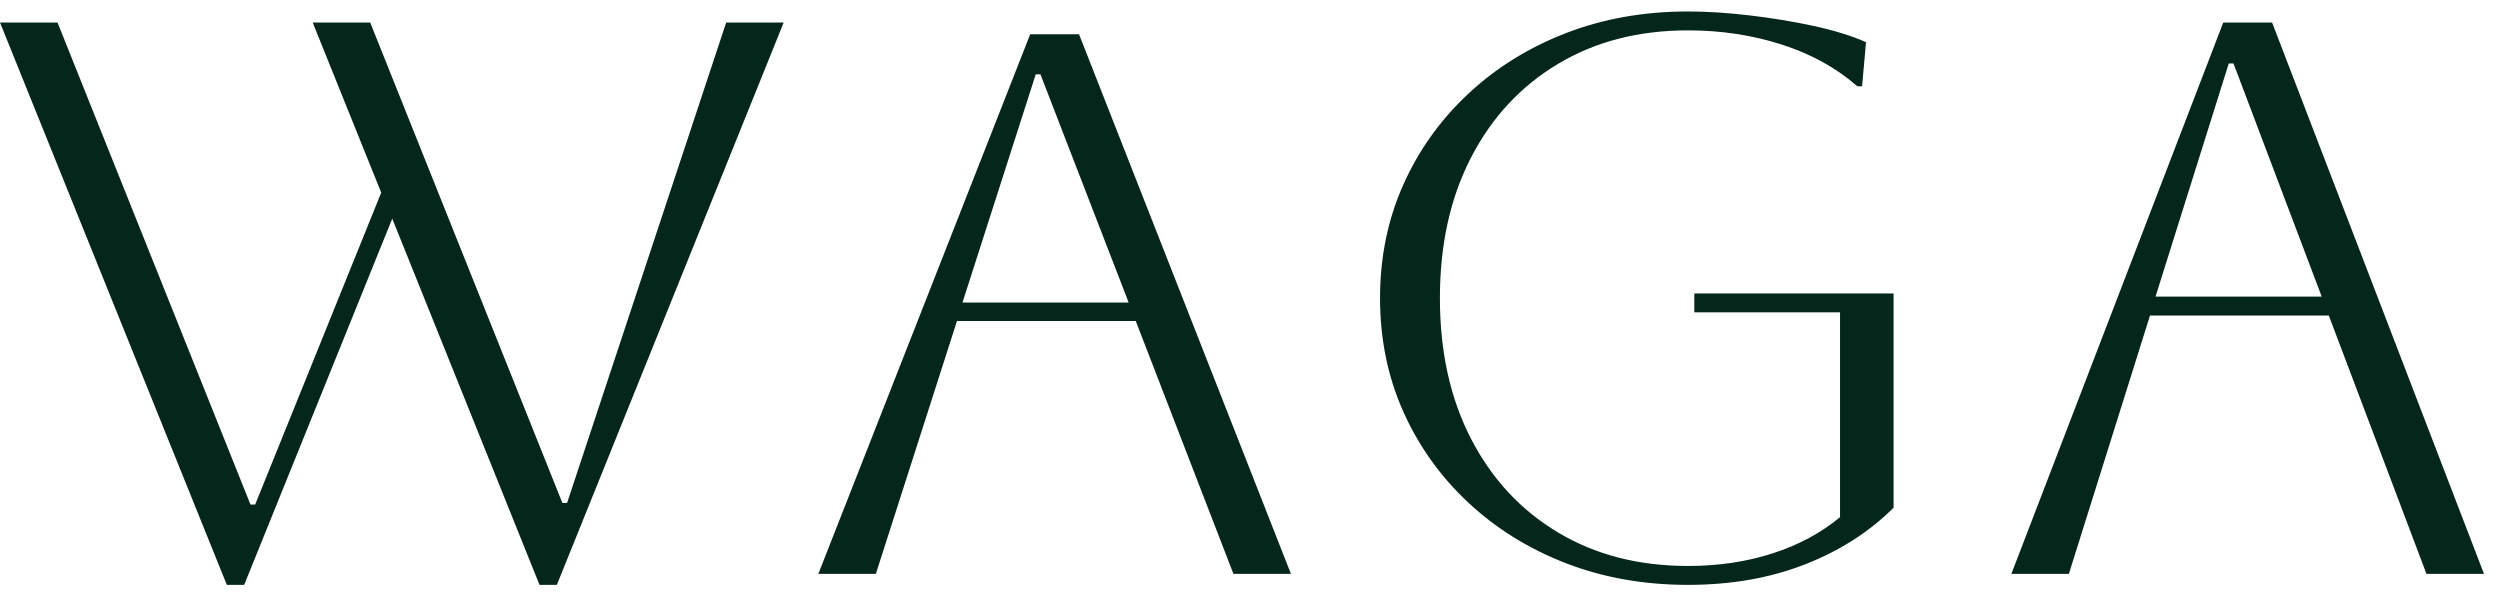 <svg xmlns="http://www.w3.org/2000/svg" width="109" height="26" viewBox="0 0 109 26" fill="none"><path d="M73.872 13.618V12.794H82.56V22.135C81.507 23.188 80.219 24.012 78.697 24.607C77.174 25.202 75.474 25.5 73.597 25.5C71.674 25.5 69.9 25.185 68.274 24.556C66.649 23.926 65.229 23.045 64.016 21.911C62.802 20.778 61.858 19.456 61.183 17.945C60.508 16.434 60.17 14.786 60.17 13C60.17 11.214 60.508 9.566 61.183 8.055C61.858 6.544 62.802 5.222 64.016 4.089C65.229 2.955 66.649 2.074 68.274 1.444C69.9 0.815 71.674 0.5 73.597 0.5C74.421 0.5 75.32 0.557 76.293 0.672C77.266 0.786 78.199 0.941 79.092 1.135C79.985 1.33 80.74 1.565 81.358 1.839L81.187 3.762H80.981C80.064 2.961 78.966 2.354 77.684 1.942C76.401 1.53 75.039 1.324 73.597 1.324C71.445 1.324 69.556 1.811 67.931 2.784C66.305 3.757 65.04 5.119 64.136 6.87C63.232 8.622 62.78 10.665 62.78 13C62.78 15.335 63.232 17.378 64.136 19.13C65.04 20.881 66.305 22.244 67.931 23.216C69.556 24.19 71.445 24.676 73.597 24.676C74.925 24.676 76.156 24.493 77.289 24.126C78.422 23.761 79.401 23.233 80.225 22.547V13.618H73.872Z" fill="#05261A"></path><path d="M87.696 25.02L96.934 0.981H99.063L108.301 25.02H105.794L101.536 13.756H93.74L90.203 25.02H87.696ZM97.174 2.767L93.981 12.932H101.227L97.38 2.767H97.174Z" fill="#05261A"></path><path d="M0 0.981H2.507L10.92 21.997H11.126L16.621 8.398L13.633 0.981H16.14L24.519 21.929H24.725L31.662 0.981H34.169L24.279 25.5H23.523L17.102 9.532L10.646 25.5H9.89L0 0.981Z" fill="#05261A"></path><path d="M35.68 25.02L44.917 1.494H47.046L56.284 25.02H53.777L49.519 13.996H41.724L38.187 25.02H35.68ZM45.158 3.242L41.964 13.19H49.21L45.364 3.242H45.158Z" fill="#05261A"></path></svg>